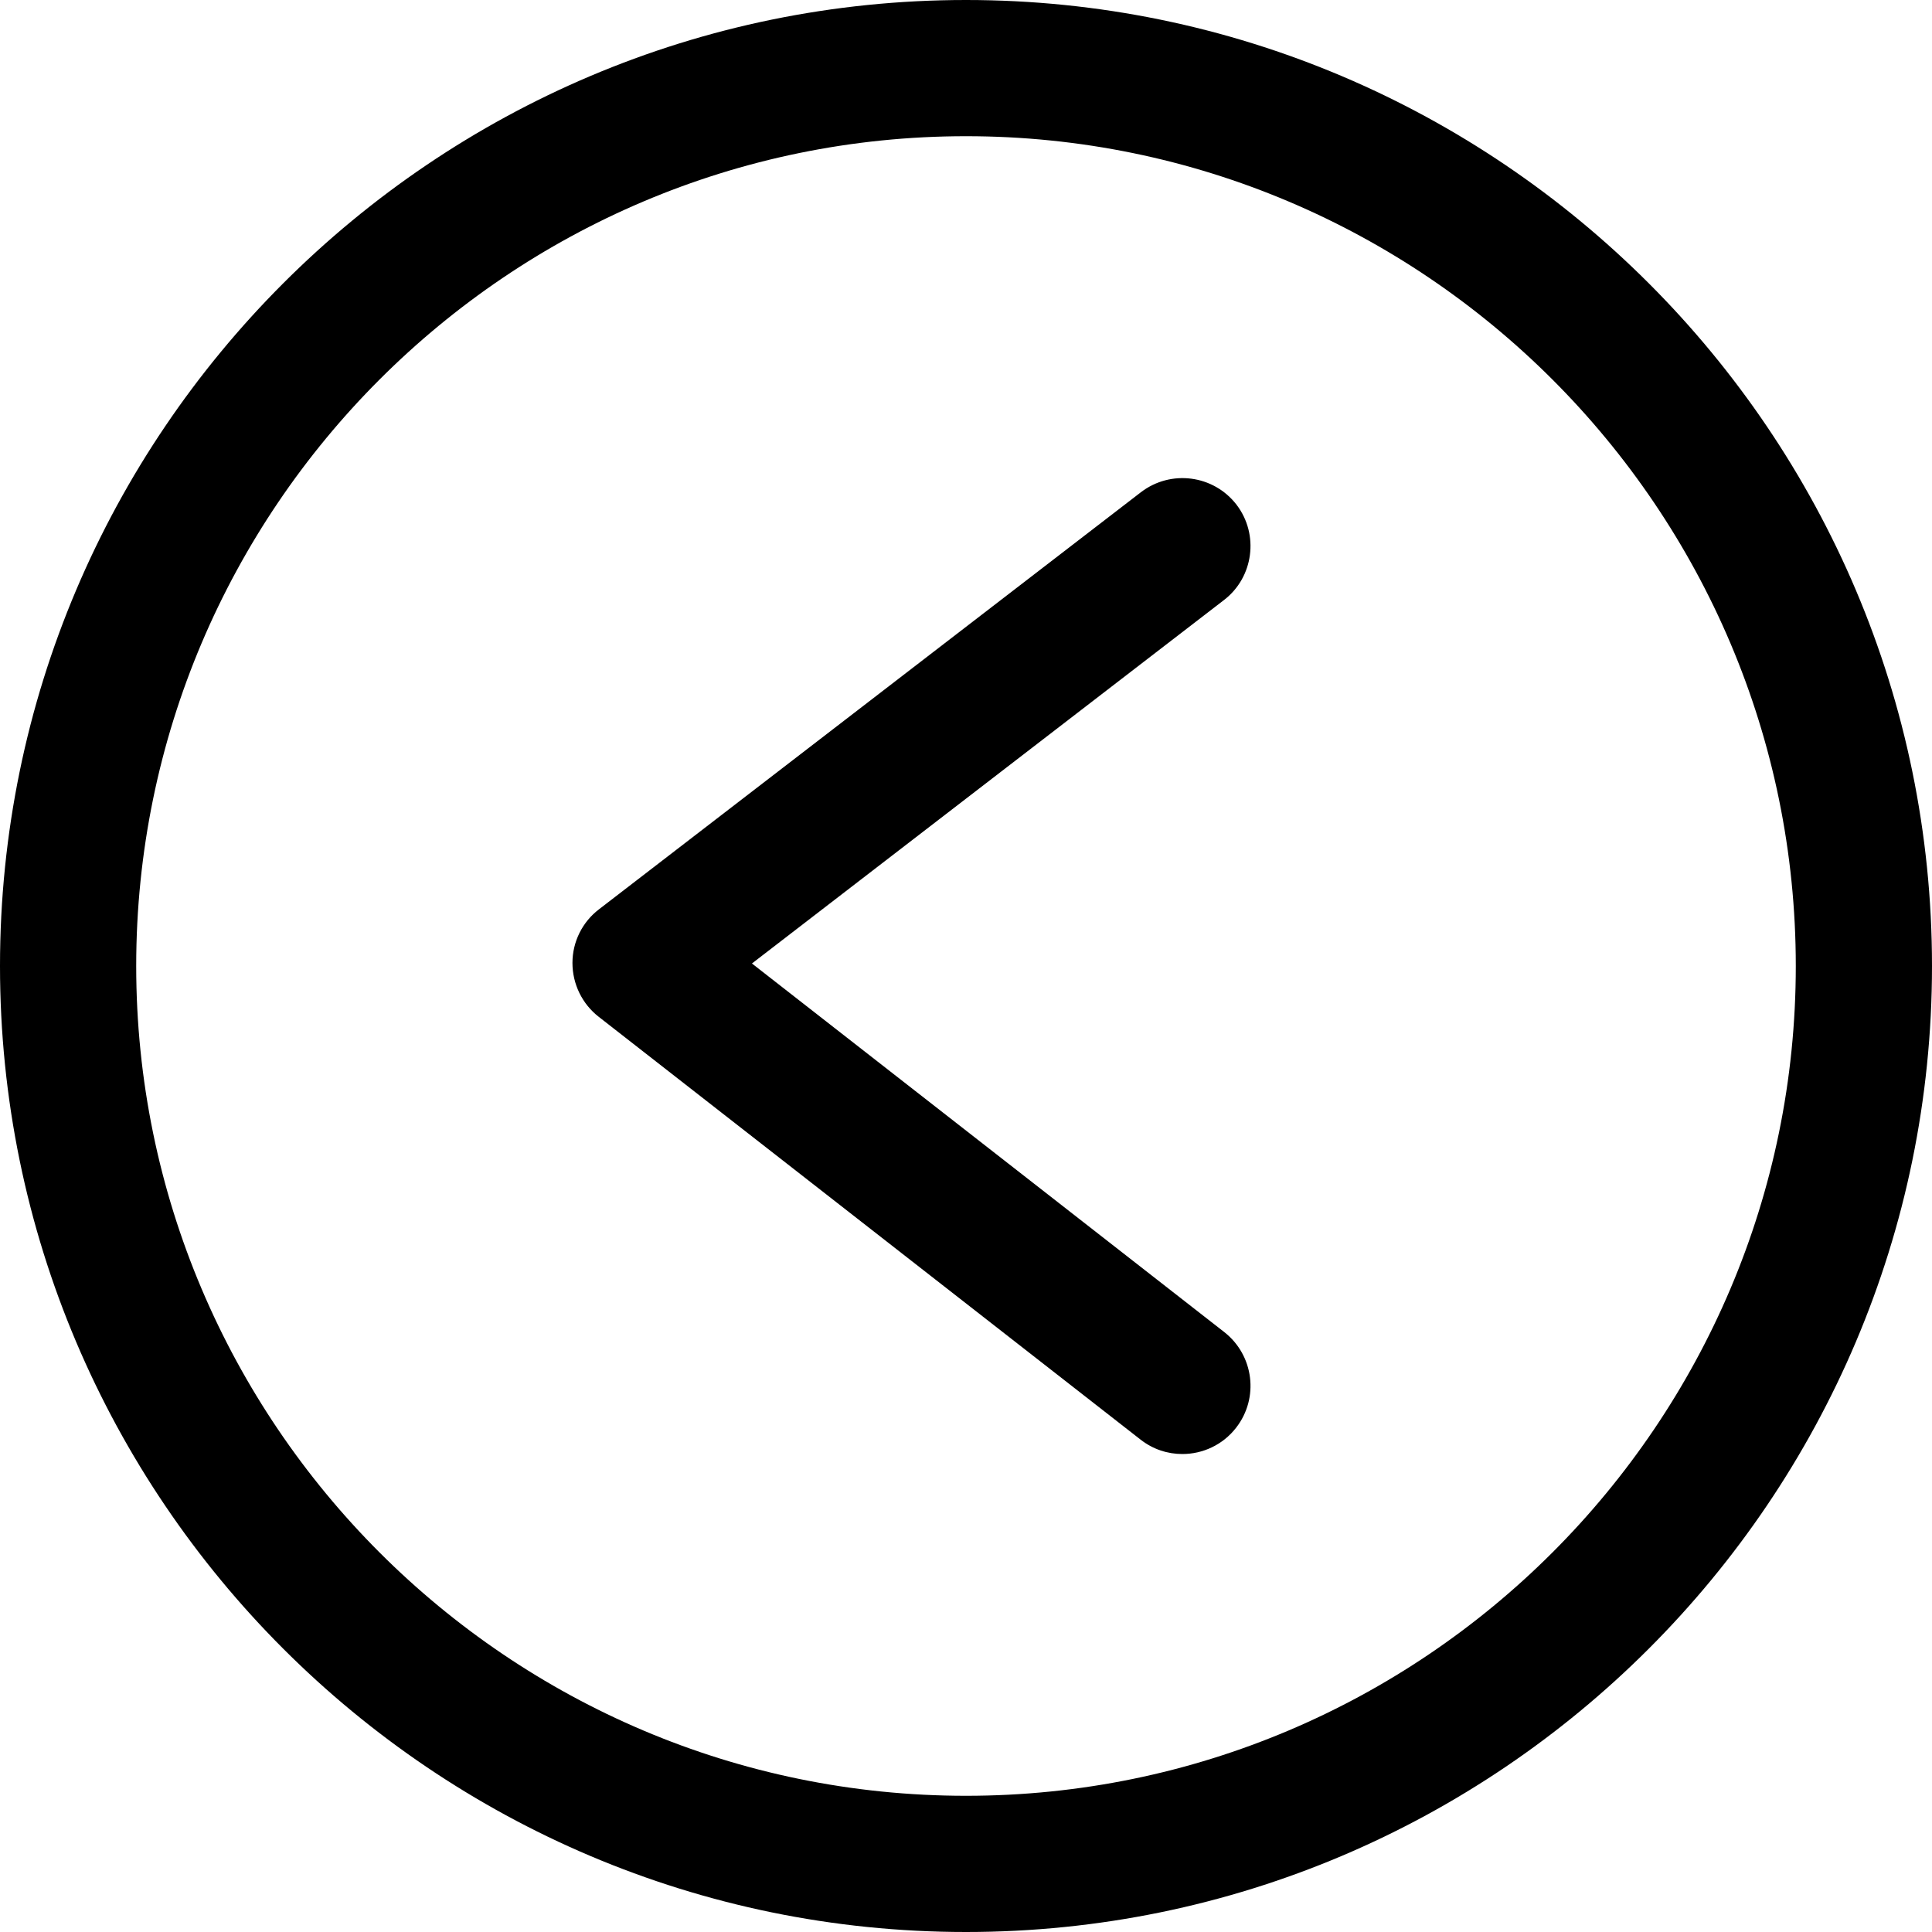 <?xml version="1.0" encoding="UTF-8"?>
<!DOCTYPE svg PUBLIC '-//W3C//DTD SVG 1.0//EN'
          'http://www.w3.org/TR/2001/REC-SVG-20010904/DTD/svg10.dtd'>
<svg height="100.0" preserveAspectRatio="xMidYMid meet" version="1.0" viewBox="0.0 0.0 100.0 100.0" width="100.0" xmlns="http://www.w3.org/2000/svg" xmlns:xlink="http://www.w3.org/1999/xlink" zoomAndPan="magnify"
><g id="change1_1"
  ><path d="M50,0C22.43,0,0,22.43,0,50s22.43,50,50,50s50-22.43,50-50S77.57,0,50,0z M50,92.95C26.32,92.95,7.05,73.68,7.05,50 S26.32,7.05,50,7.05S92.95,26.32,92.95,50S73.68,92.95,50,92.95z M63.35,31.06L38.92,49.87l24.45,19.08 c1.53,1.2,1.81,3.41,0.61,4.95c-0.69,0.89-1.73,1.36-2.78,1.36c-0.76,0-1.52-0.24-2.17-0.75L30.99,52.63 c-0.86-0.67-1.36-1.7-1.36-2.79c0-1.09,0.51-2.12,1.38-2.78l28.04-21.58c1.55-1.19,3.76-0.9,4.95,0.64 C65.18,27.66,64.89,29.88,63.35,31.06z"
  /></g
></svg
>
